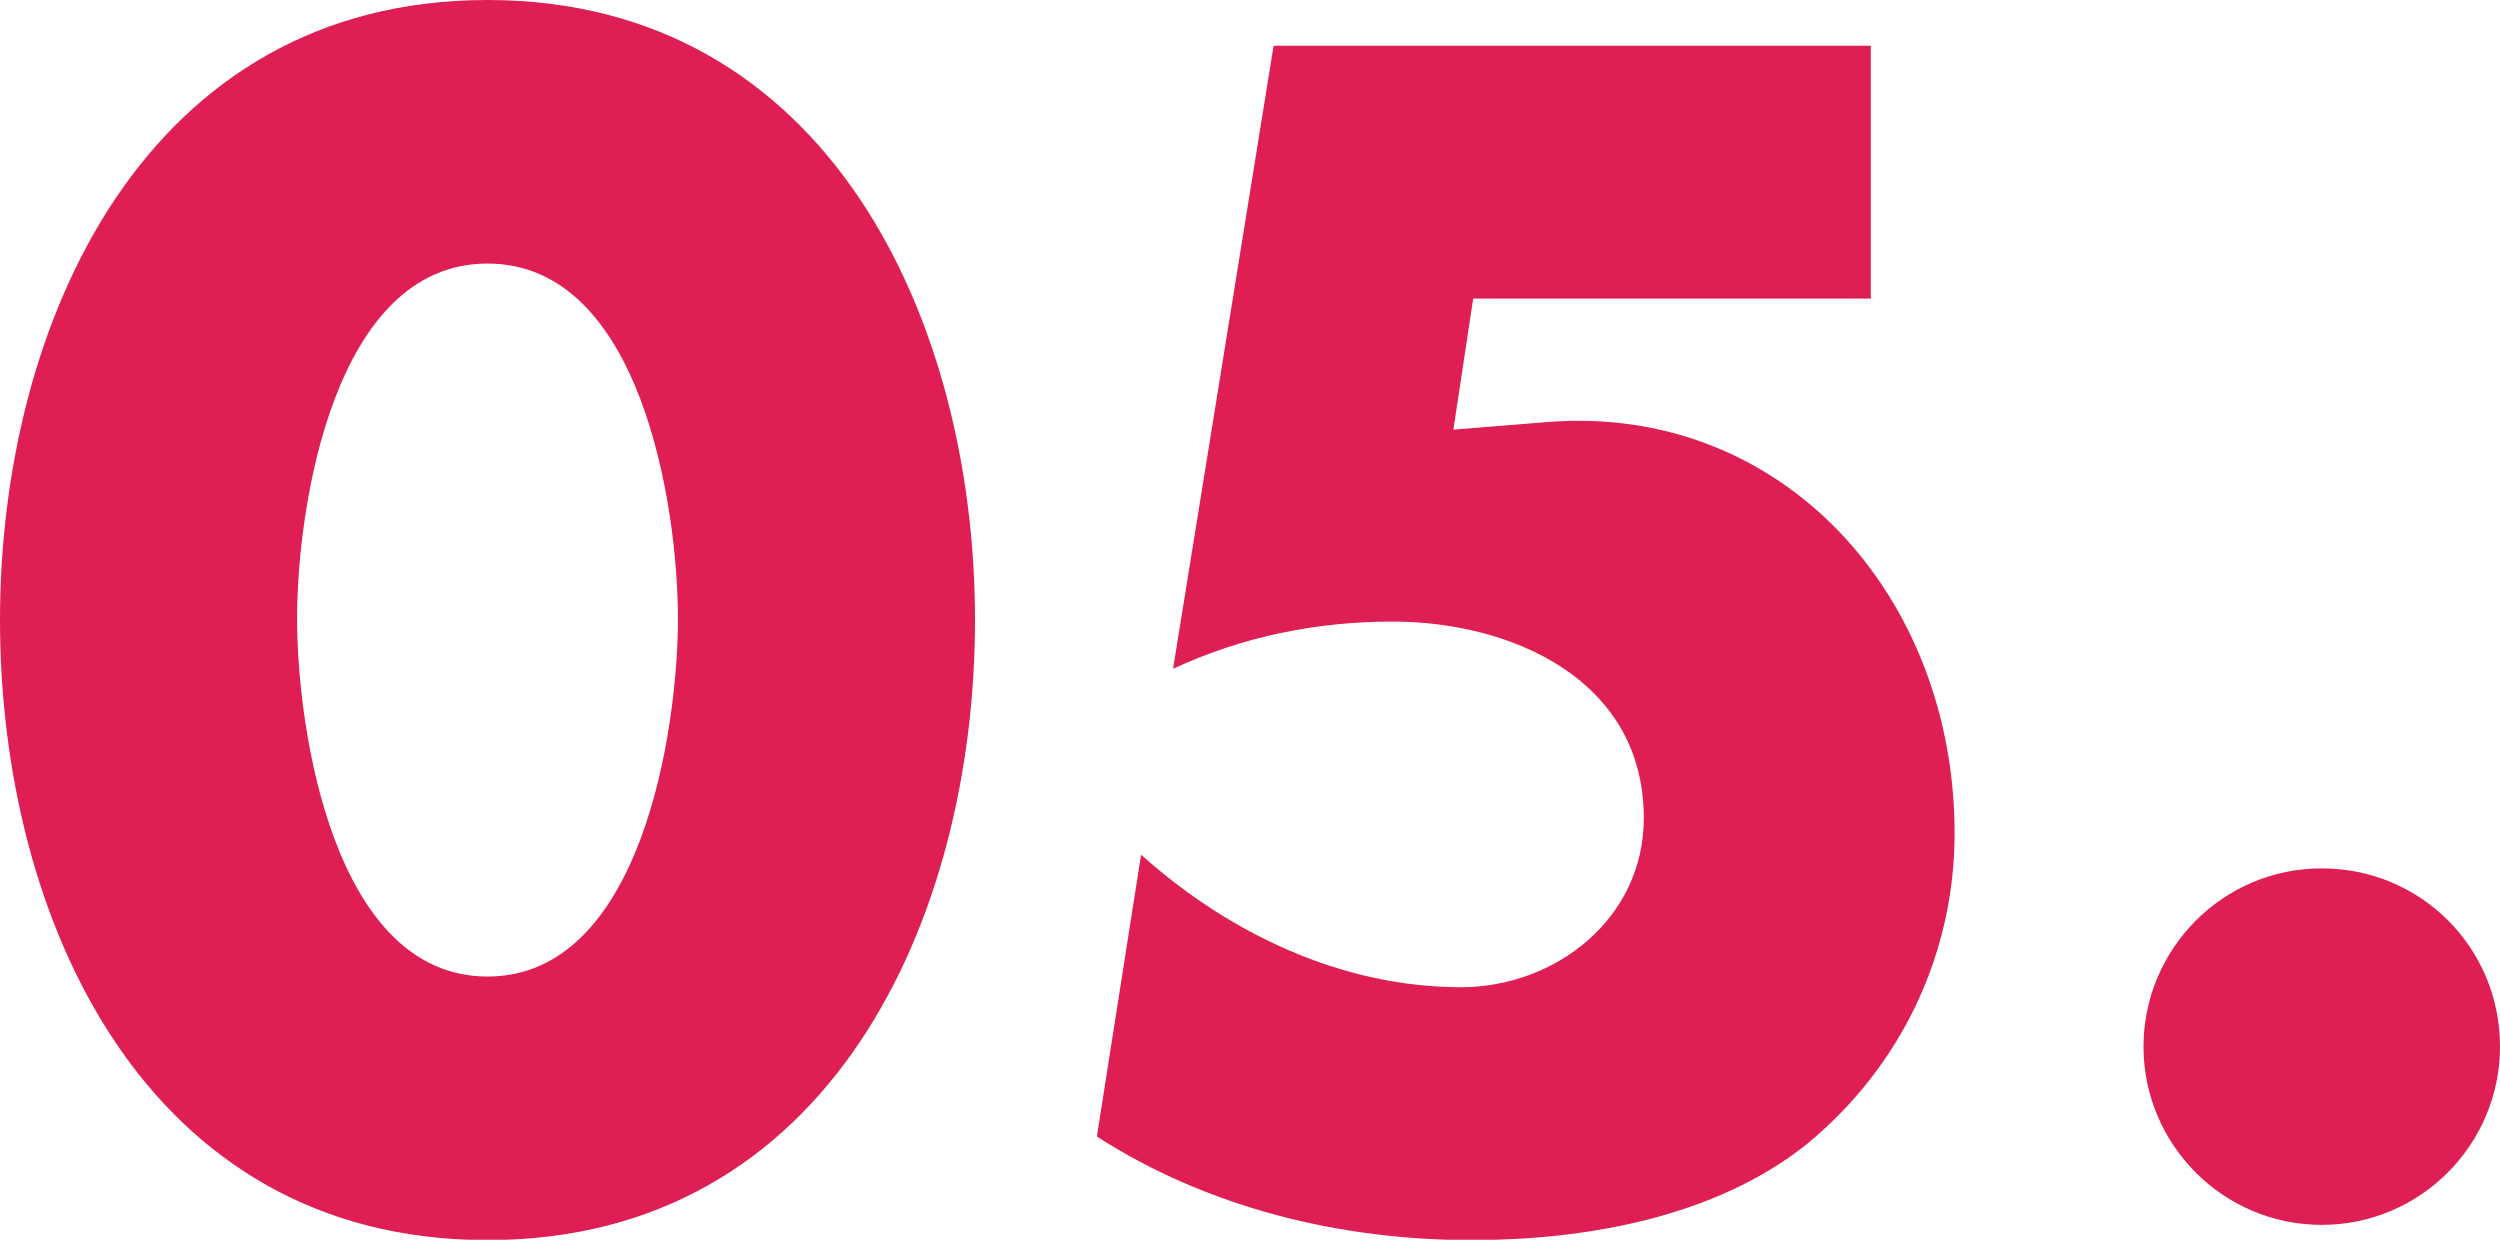 <svg xmlns="http://www.w3.org/2000/svg" viewBox="0 0 65.64 32.55"><path d="M25.6 16.28c0 7.84-3.8 16.28-12.8 16.28S0 24.12 0 16.28 3.84 0 12.8 0s12.8 8.44 12.8 16.28zm-17.8-.04c0 2.92.96 9.4 5 9.4s5-6.48 5-9.4-.96-9.32-5-9.32-5 6.4-5 9.32zm30.88-8.4l-.52 3.44 2.48-.2c6.16-.48 10.68 4.56 10.68 10.8 0 3.16-1.4 6.12-3.88 8.16-2.4 1.92-5.8 2.52-8.8 2.52-3.44 0-6.92-.84-9.84-2.72l1.16-7.4c2.32 2.08 5.28 3.48 8.4 3.48 2.48 0 4.8-1.8 4.8-4.44 0-3.64-3.48-5.16-6.6-5.16-2 0-3.96.4-5.76 1.24L33.44 1.2h15.68v6.64H38.68zm26.96 19.64c0 2.56-2.08 4.68-4.68 4.68s-4.68-2.12-4.68-4.68 2.08-4.68 4.68-4.68 4.68 2.08 4.68 4.68z" fill="#df1f53"/></svg>